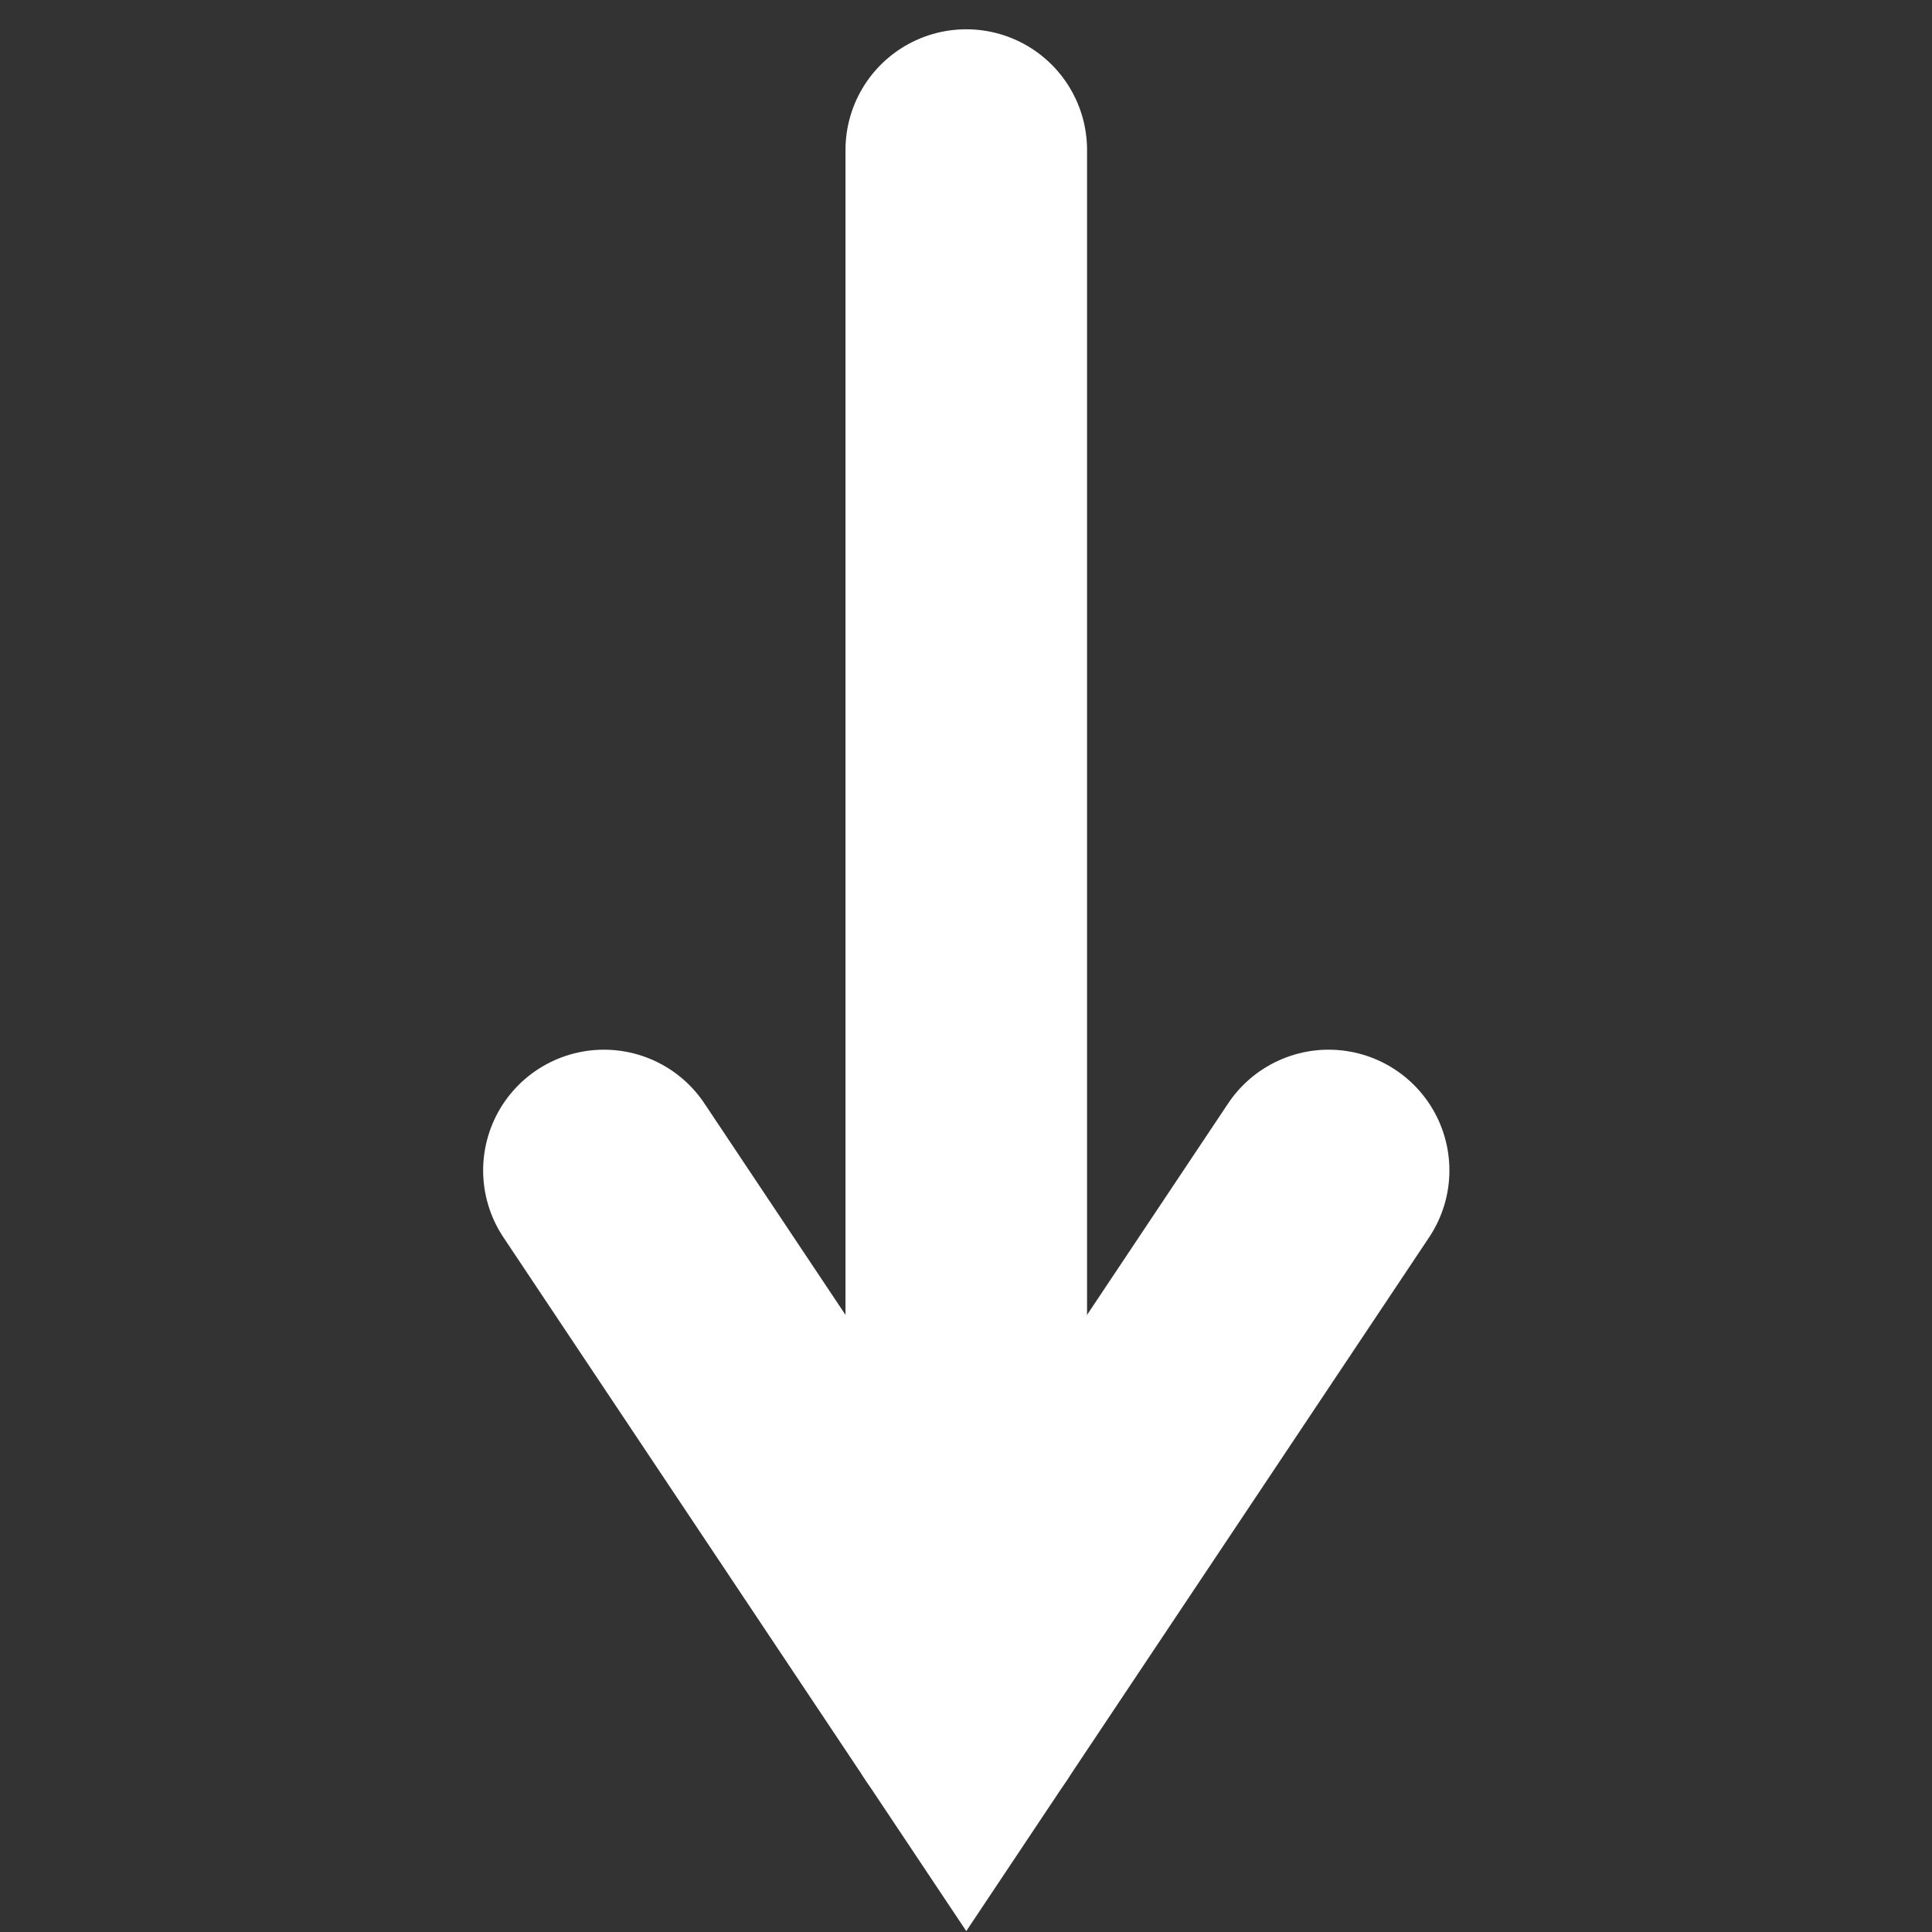 <?xml version="1.0" encoding="UTF-8" standalone="no"?>
<!DOCTYPE svg PUBLIC "-//W3C//DTD SVG 1.1//EN" "http://www.w3.org/Graphics/SVG/1.1/DTD/svg11.dtd">
<svg width="100%" height="100%" viewBox="0 0 200 200" version="1.1" xmlns="http://www.w3.org/2000/svg" xmlns:xlink="http://www.w3.org/1999/xlink" xml:space="preserve" xmlns:serif="http://www.serif.com/" style="fill-rule:evenodd;clip-rule:evenodd;stroke-linecap:round;stroke-miterlimit:10;">
    <rect x="0" y="0" width="200" height="200" fill="#333333" stroke="none"/>
    <g transform="matrix(1.092,0,0,1.069,-9.194,2.182)">
        <g transform="matrix(0.916,-0,-0,0.935,8.42,-2.04)">
            <path d="M137.5,121.215L100,177.465L62.5,121.215" style="fill:none;stroke:white;stroke-width:25px;"/>
            <path d="M100,15.532L100,177.465" style="fill:none;stroke:white;stroke-width:25px;stroke-linejoin:round;stroke-miterlimit:1.5;"/>
        </g>
    </g>
</svg>
